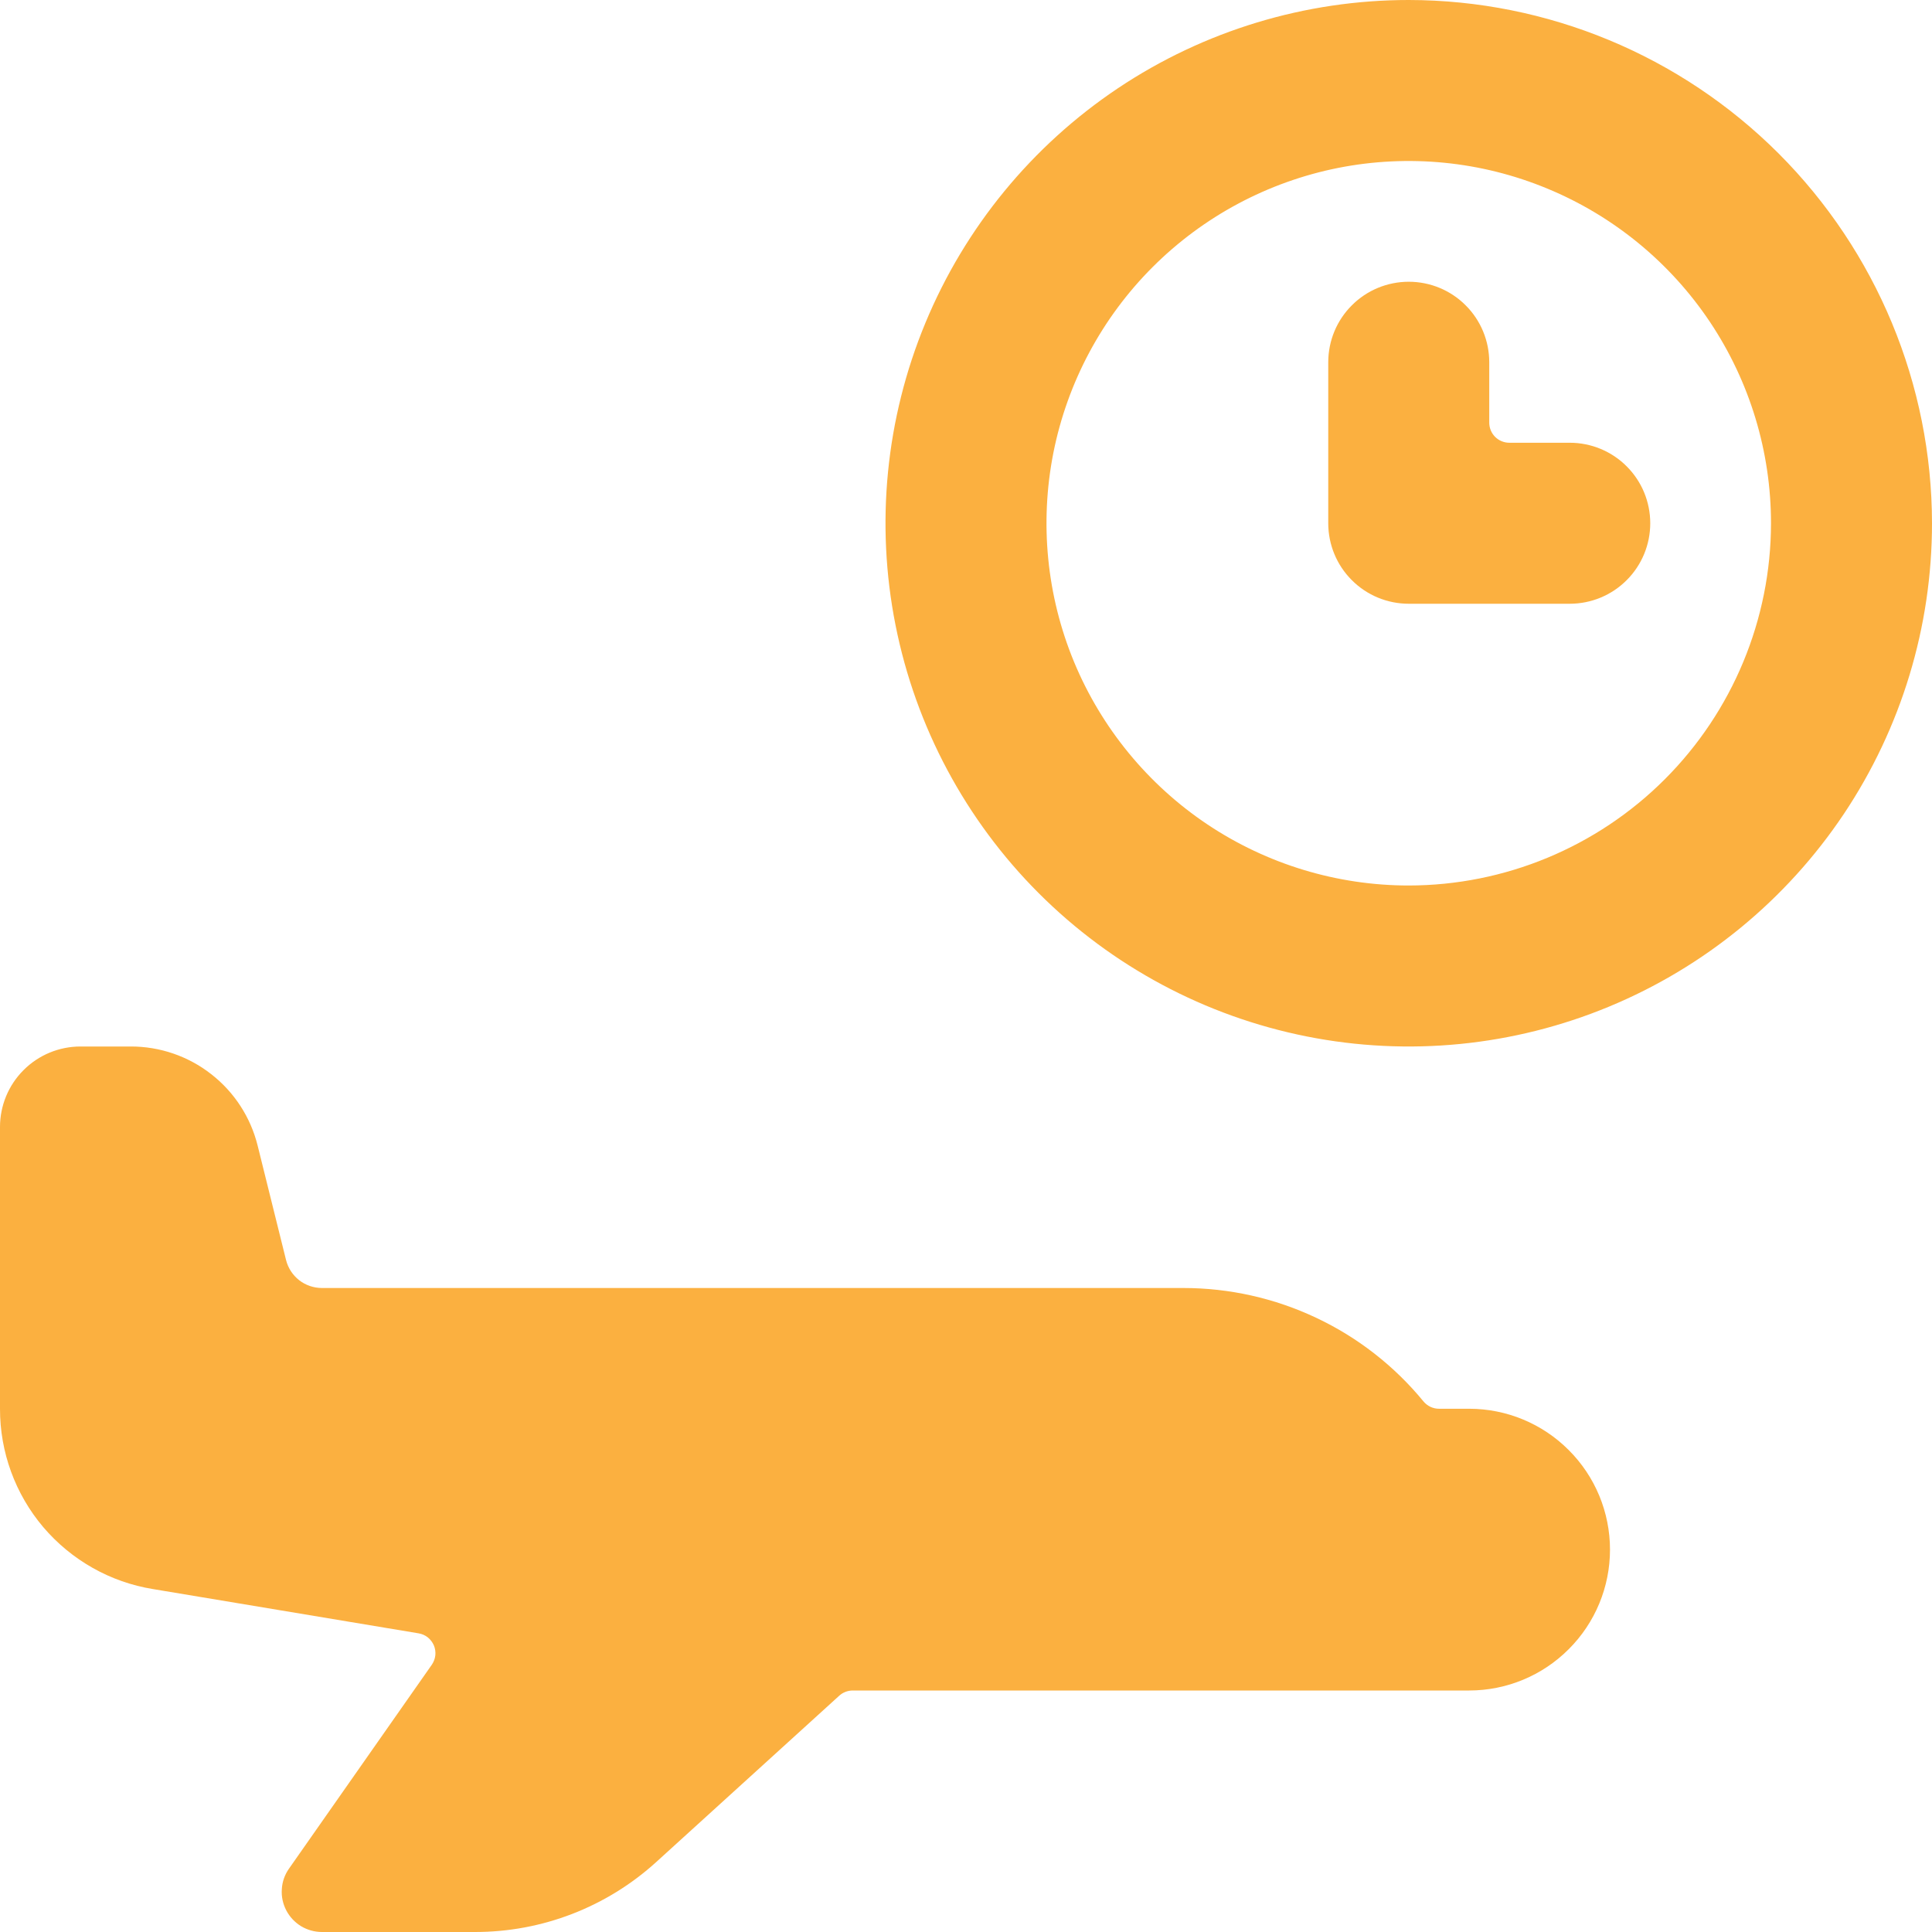 <svg width="24" height="24" viewBox="0 0 24 24" fill="none" xmlns="http://www.w3.org/2000/svg">
<g clip-path="url(#clip0_499_652)">
<path d="M18.25 17.5H17.876C17.839 17.5 17.803 17.492 17.769 17.476C17.736 17.46 17.706 17.437 17.683 17.409C17.321 16.968 16.866 16.613 16.35 16.37C15.834 16.126 15.27 16 14.7 16H4C3.897 16 3.797 15.966 3.716 15.903C3.635 15.839 3.578 15.751 3.553 15.651L3.2 14.229C3.112 13.877 2.909 13.565 2.623 13.343C2.338 13.12 1.985 12.999 1.623 13H1C0.735 13 0.48 13.105 0.293 13.293C0.105 13.48 -1.05872e-06 13.735 -1.05872e-06 14V17.5C-0.001 18.038 0.189 18.559 0.537 18.97C0.886 19.38 1.369 19.654 1.9 19.74L5.2 20.29C5.242 20.297 5.281 20.314 5.314 20.34C5.347 20.367 5.373 20.401 5.39 20.44C5.406 20.479 5.412 20.521 5.408 20.563C5.403 20.605 5.388 20.645 5.364 20.68L3.59 23.213C3.537 23.288 3.506 23.376 3.501 23.467C3.494 23.559 3.514 23.65 3.556 23.731C3.598 23.812 3.662 23.88 3.74 23.928C3.819 23.975 3.908 24 4 24H5.9C6.734 24.001 7.538 23.69 8.155 23.128L10.425 21.065C10.47 21.024 10.529 21.001 10.59 21H18.25C18.714 21 19.159 20.816 19.487 20.487C19.816 20.159 20 19.714 20 19.25C20 18.786 19.816 18.341 19.487 18.013C19.159 17.684 18.714 17.5 18.25 17.5Z" fill="#FBB040"/>
<path d="M17.5 0C16.214 0 14.958 0.381 13.889 1.095C12.82 1.81 11.987 2.825 11.495 4.013C11.003 5.2 10.874 6.507 11.125 7.768C11.376 9.029 11.995 10.187 12.904 11.096C13.813 12.005 14.971 12.624 16.232 12.875C17.493 13.126 18.8 12.997 19.987 12.505C21.175 12.013 22.19 11.18 22.905 10.111C23.619 9.042 24 7.786 24 6.5C23.998 4.777 23.312 3.125 22.094 1.906C20.875 0.688 19.223 0.002 17.5 0V0ZM17.5 11C16.61 11 15.74 10.736 15 10.242C14.26 9.747 13.683 9.044 13.342 8.222C13.002 7.4 12.913 6.495 13.086 5.622C13.26 4.749 13.689 3.947 14.318 3.318C14.947 2.689 15.749 2.26 16.622 2.086C17.495 1.913 18.4 2.002 19.222 2.343C20.044 2.683 20.747 3.26 21.242 4C21.736 4.74 22 5.61 22 6.5C21.999 7.693 21.524 8.837 20.68 9.681C19.837 10.524 18.693 10.999 17.5 11Z" fill="#FBB040"/>
<path d="M19.5 5.5H18.75C18.684 5.5 18.62 5.474 18.573 5.427C18.526 5.38 18.5 5.316 18.5 5.25V4.5C18.5 4.235 18.395 3.98 18.207 3.793C18.02 3.605 17.765 3.5 17.5 3.5C17.235 3.5 16.98 3.605 16.793 3.793C16.605 3.98 16.5 4.235 16.5 4.5V6.5C16.5 6.765 16.605 7.02 16.793 7.207C16.98 7.395 17.235 7.5 17.5 7.5H19.5C19.765 7.5 20.02 7.395 20.207 7.207C20.395 7.02 20.5 6.765 20.5 6.5C20.5 6.235 20.395 5.98 20.207 5.793C20.02 5.605 19.765 5.5 19.5 5.5Z" fill="#FBB040"/>
</g>
<defs>
<clipPath id="clip0_499_652">
<rect width="24" height="24" fill="white"/>
</clipPath>
</defs>
</svg>
